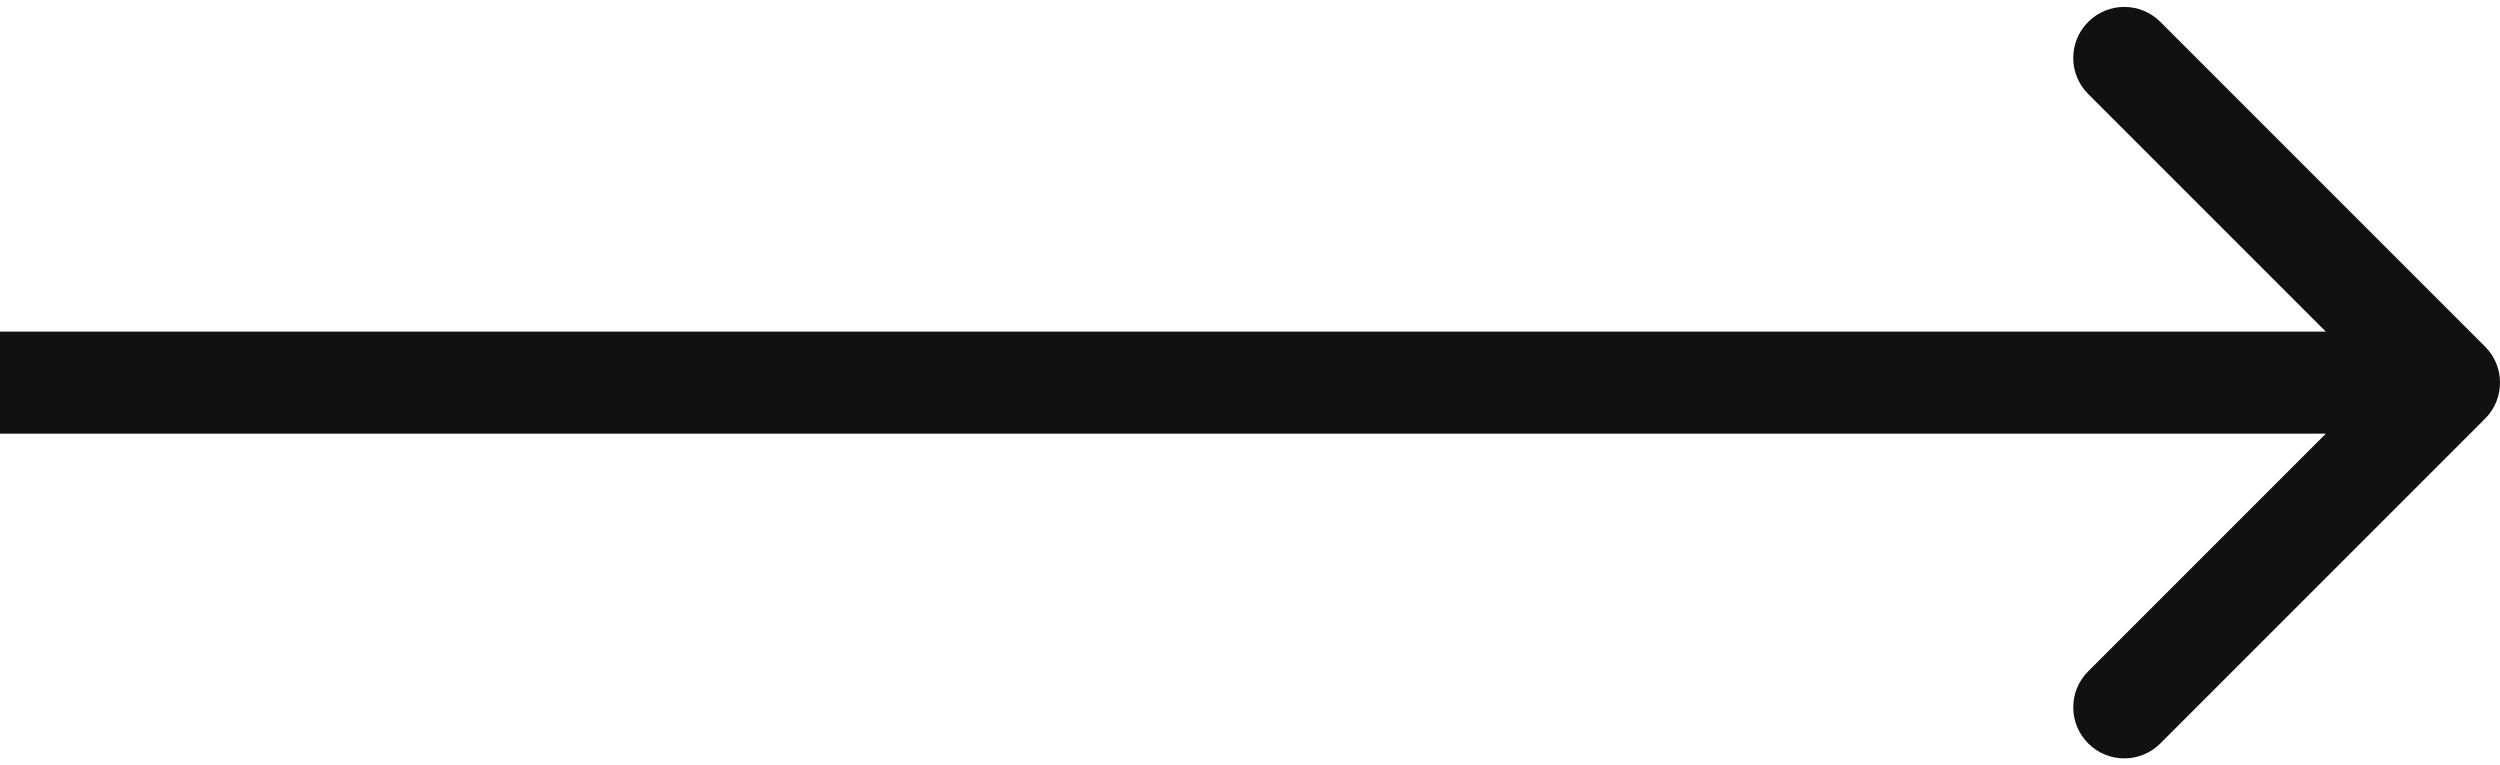 <?xml version="1.0" encoding="UTF-8"?> <svg xmlns="http://www.w3.org/2000/svg" width="49" height="15" viewBox="0 0 49 15" fill="none"> <path d="M48.707 6.793C49.098 7.183 49.098 7.817 48.707 8.207L42.343 14.571C41.953 14.962 41.319 14.962 40.929 14.571C40.538 14.181 40.538 13.547 40.929 13.157L46.586 7.5L40.929 1.843C40.538 1.453 40.538 0.819 40.929 0.429C41.319 0.038 41.953 0.038 42.343 0.429L48.707 6.793ZM8.74228e-08 6.5L48 6.5L48 8.5L-8.74228e-08 8.5L8.74228e-08 6.5Z" fill="#111111"></path> </svg> 